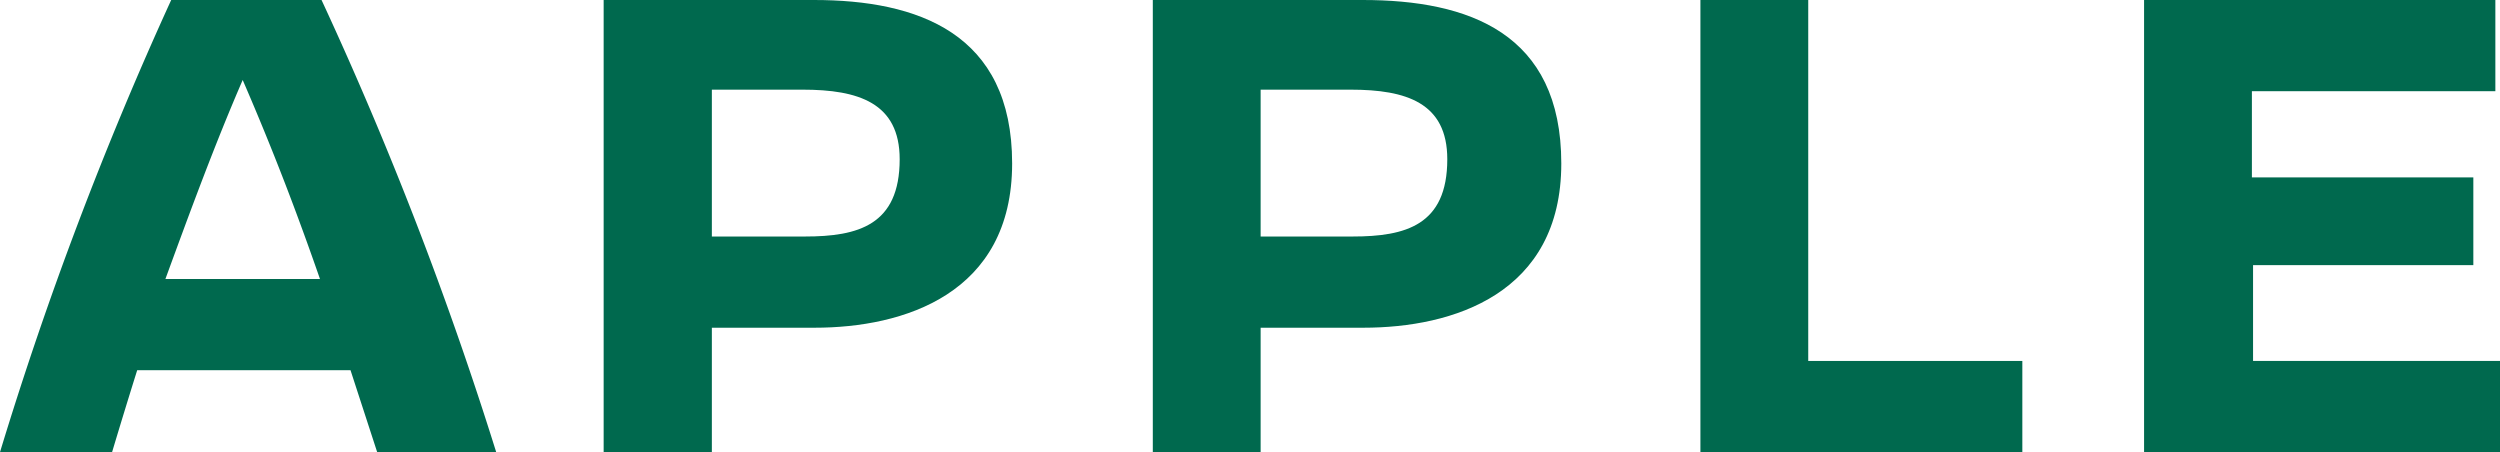 <svg xmlns="http://www.w3.org/2000/svg" viewBox="0 0 64.69 11.7"><defs><style>.cls-1{fill:#00694e;}</style></defs><g id="レイヤー_2" data-name="レイヤー 2"><g id="レイヤー_1-2" data-name="レイヤー 1"><path class="cls-1" d="M9.07,9.58H3.55c-.22.7-.44,1.42-.65,2.12H0A93.74,93.74,0,0,1,4.43,0H8.32a95.57,95.57,0,0,1,4.52,11.7H9.76ZM8.28,7.22c-.57-1.64-1.19-3.28-2-5.15-.72,1.66-1.36,3.4-2,5.15Z"/><path class="cls-1" d="M21.06,0c2.68,0,5.13.85,5.13,4.23s-2.81,4.25-5.11,4.25H18.42V11.7h-2.8V0ZM18.42,6.12h2.41c1.37,0,2.45-.29,2.45-2,0-1.46-1.07-1.8-2.51-1.8H18.42Z"/><path class="cls-1" d="M35.26,0C38,0,40.4.85,40.4,4.23s-2.81,4.25-5.12,4.25H32.62V11.7H29.83V0ZM32.62,6.12H35c1.37,0,2.45-.29,2.45-2,0-1.46-1.06-1.8-2.5-1.8H32.62Z"/><path class="cls-1" d="M52.33,9.34V11.7H44V0h2.79V9.34Z"/><path class="cls-1" d="M58.27,2.36V4.59H64V6.86h-5.7V9.34h6.42V11.7H55.48V0h9.09V2.36Z"/></g></g></svg>